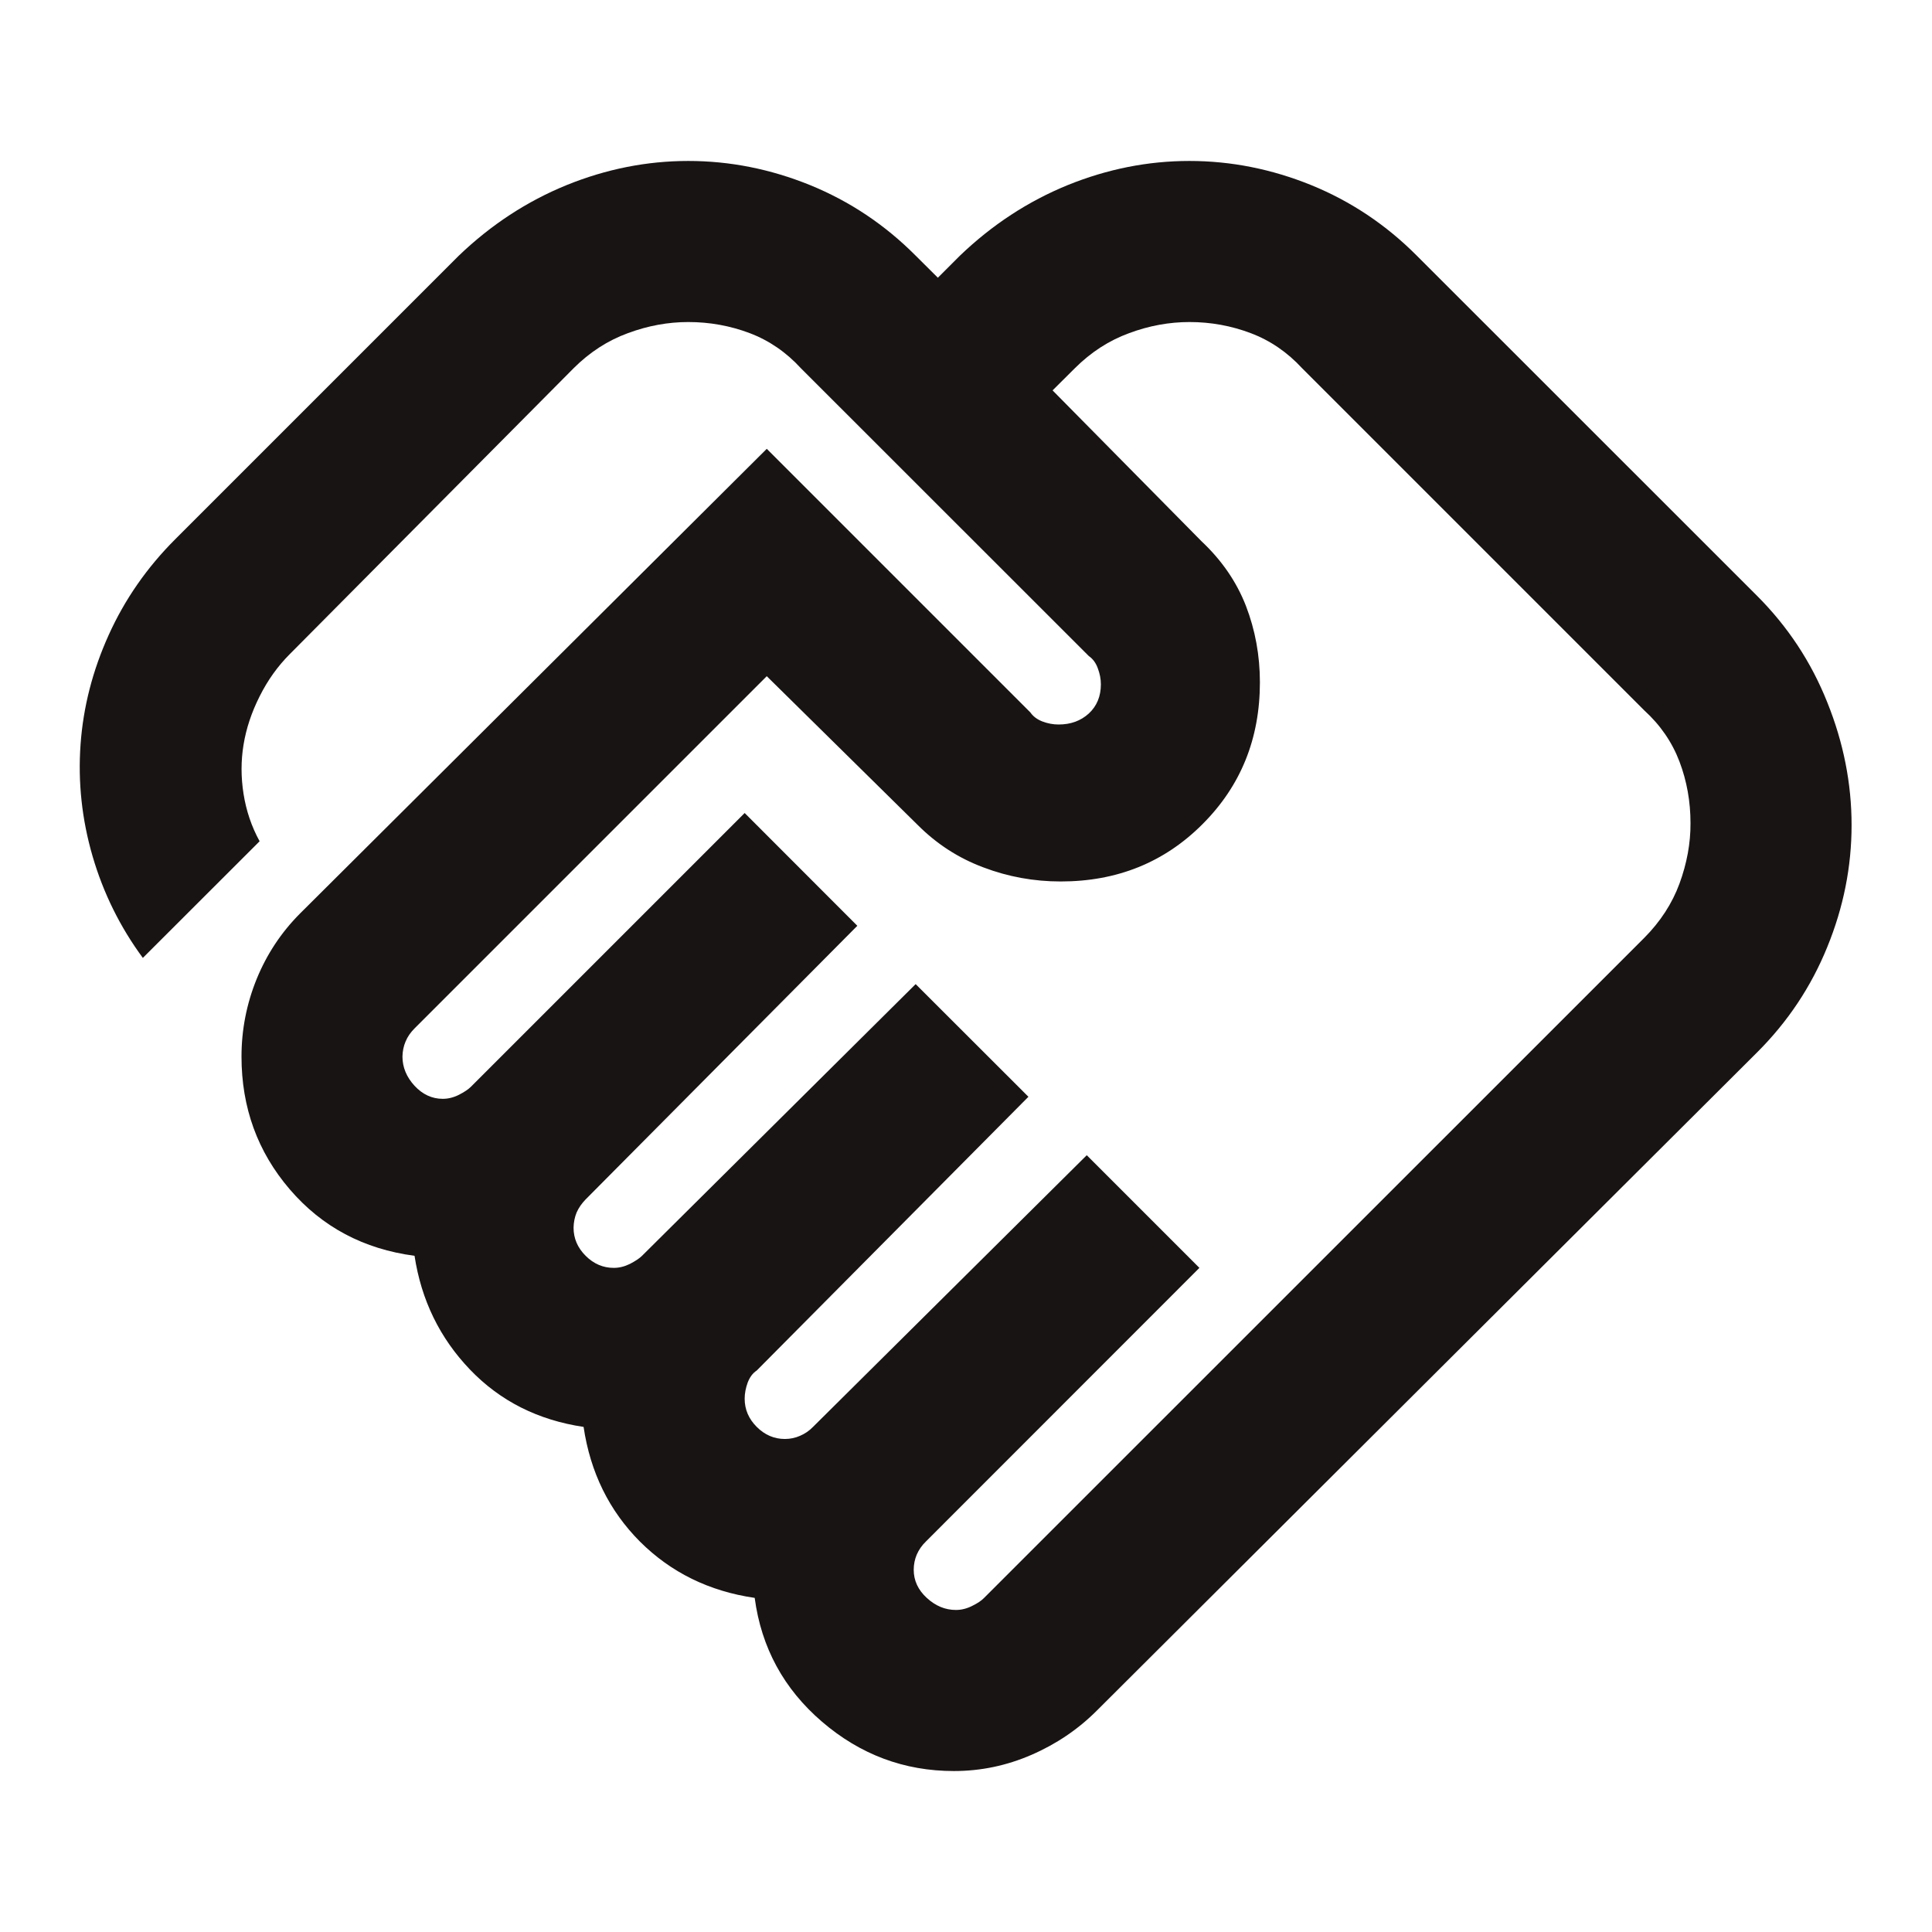 <svg width="16" height="16" viewBox="0 0 16 16" fill="none" xmlns="http://www.w3.org/2000/svg">
<path d="M7.917 13.333C7.961 13.333 8.006 13.322 8.05 13.3C8.095 13.278 8.128 13.256 8.15 13.233L13.617 7.767C13.75 7.633 13.848 7.483 13.909 7.317C13.97 7.15 14.001 6.983 14 6.817C14 6.639 13.97 6.469 13.909 6.308C13.848 6.147 13.751 6.005 13.617 5.883L10.784 3.05C10.661 2.917 10.52 2.82 10.358 2.759C10.197 2.698 10.028 2.667 9.851 2.667C9.684 2.667 9.517 2.697 9.351 2.759C9.184 2.82 9.034 2.917 8.901 3.05L8.717 3.233L9.951 4.483C10.117 4.639 10.24 4.817 10.318 5.017C10.395 5.217 10.434 5.428 10.434 5.65C10.434 6.117 10.276 6.508 9.959 6.825C9.643 7.142 9.251 7.3 8.784 7.3C8.562 7.3 8.348 7.261 8.143 7.183C7.937 7.106 7.757 6.989 7.601 6.833L6.35 5.6L3.433 8.517C3.4 8.55 3.375 8.586 3.359 8.625C3.342 8.664 3.334 8.706 3.333 8.75C3.333 8.839 3.367 8.92 3.433 8.992C3.5 9.064 3.578 9.1 3.667 9.1C3.711 9.1 3.756 9.089 3.8 9.067C3.845 9.044 3.878 9.022 3.9 9L6.167 6.733L7.1 7.667L4.85 9.933C4.817 9.967 4.792 10.003 4.775 10.042C4.759 10.081 4.751 10.123 4.75 10.167C4.75 10.256 4.783 10.333 4.85 10.4C4.917 10.467 4.995 10.5 5.083 10.5C5.128 10.5 5.172 10.489 5.217 10.467C5.261 10.444 5.295 10.422 5.317 10.4L7.583 8.15L8.517 9.083L6.267 11.35C6.233 11.372 6.209 11.406 6.192 11.45C6.176 11.494 6.167 11.539 6.167 11.583C6.167 11.672 6.2 11.75 6.267 11.817C6.333 11.883 6.411 11.917 6.5 11.917C6.545 11.917 6.586 11.908 6.625 11.891C6.665 11.874 6.701 11.85 6.733 11.817L9 9.567L9.933 10.5L7.667 12.767C7.633 12.8 7.609 12.836 7.592 12.875C7.576 12.913 7.567 12.955 7.567 13C7.567 13.089 7.603 13.167 7.675 13.233C7.748 13.3 7.828 13.333 7.917 13.333ZM7.9 14.667C7.489 14.667 7.125 14.531 6.808 14.259C6.491 13.987 6.305 13.645 6.25 13.233C5.872 13.178 5.556 13.022 5.3 12.767C5.045 12.511 4.889 12.194 4.833 11.817C4.456 11.761 4.142 11.603 3.892 11.342C3.642 11.081 3.489 10.767 3.433 10.4C3.011 10.344 2.667 10.161 2.4 9.85C2.133 9.539 2 9.172 2 8.75C2 8.528 2.042 8.314 2.125 8.109C2.209 7.903 2.328 7.723 2.483 7.567L6.35 3.717L8.533 5.9C8.556 5.933 8.589 5.958 8.633 5.975C8.678 5.992 8.722 6 8.767 6C8.867 6 8.95 5.97 9.017 5.909C9.083 5.848 9.117 5.767 9.117 5.667C9.117 5.622 9.108 5.578 9.091 5.533C9.075 5.489 9.05 5.456 9.017 5.433L6.633 3.05C6.511 2.917 6.37 2.82 6.209 2.759C6.048 2.698 5.878 2.667 5.7 2.667C5.533 2.667 5.367 2.697 5.2 2.759C5.033 2.82 4.883 2.917 4.75 3.05L2.4 5.417C2.3 5.517 2.217 5.633 2.15 5.767C2.083 5.9 2.039 6.033 2.017 6.167C1.995 6.3 1.995 6.436 2.017 6.575C2.039 6.714 2.083 6.845 2.15 6.967L1.183 7.933C0.995 7.678 0.856 7.397 0.767 7.092C0.678 6.787 0.645 6.478 0.667 6.167C0.689 5.856 0.767 5.553 0.9 5.259C1.033 4.964 1.217 4.7 1.45 4.467L3.8 2.117C4.067 1.861 4.364 1.667 4.692 1.533C5.02 1.4 5.356 1.333 5.7 1.333C6.045 1.333 6.381 1.4 6.709 1.533C7.037 1.667 7.328 1.861 7.583 2.117L7.767 2.3L7.95 2.117C8.217 1.861 8.514 1.667 8.842 1.533C9.17 1.4 9.506 1.333 9.85 1.333C10.195 1.333 10.531 1.4 10.859 1.533C11.187 1.667 11.478 1.861 11.733 2.117L14.55 4.933C14.806 5.189 15 5.483 15.133 5.817C15.267 6.15 15.334 6.489 15.334 6.833C15.334 7.178 15.267 7.514 15.133 7.842C15 8.17 14.806 8.462 14.55 8.717L9.083 14.167C8.928 14.322 8.747 14.444 8.542 14.533C8.337 14.622 8.123 14.667 7.9 14.667Z" fill="#191414"/>
</svg>
